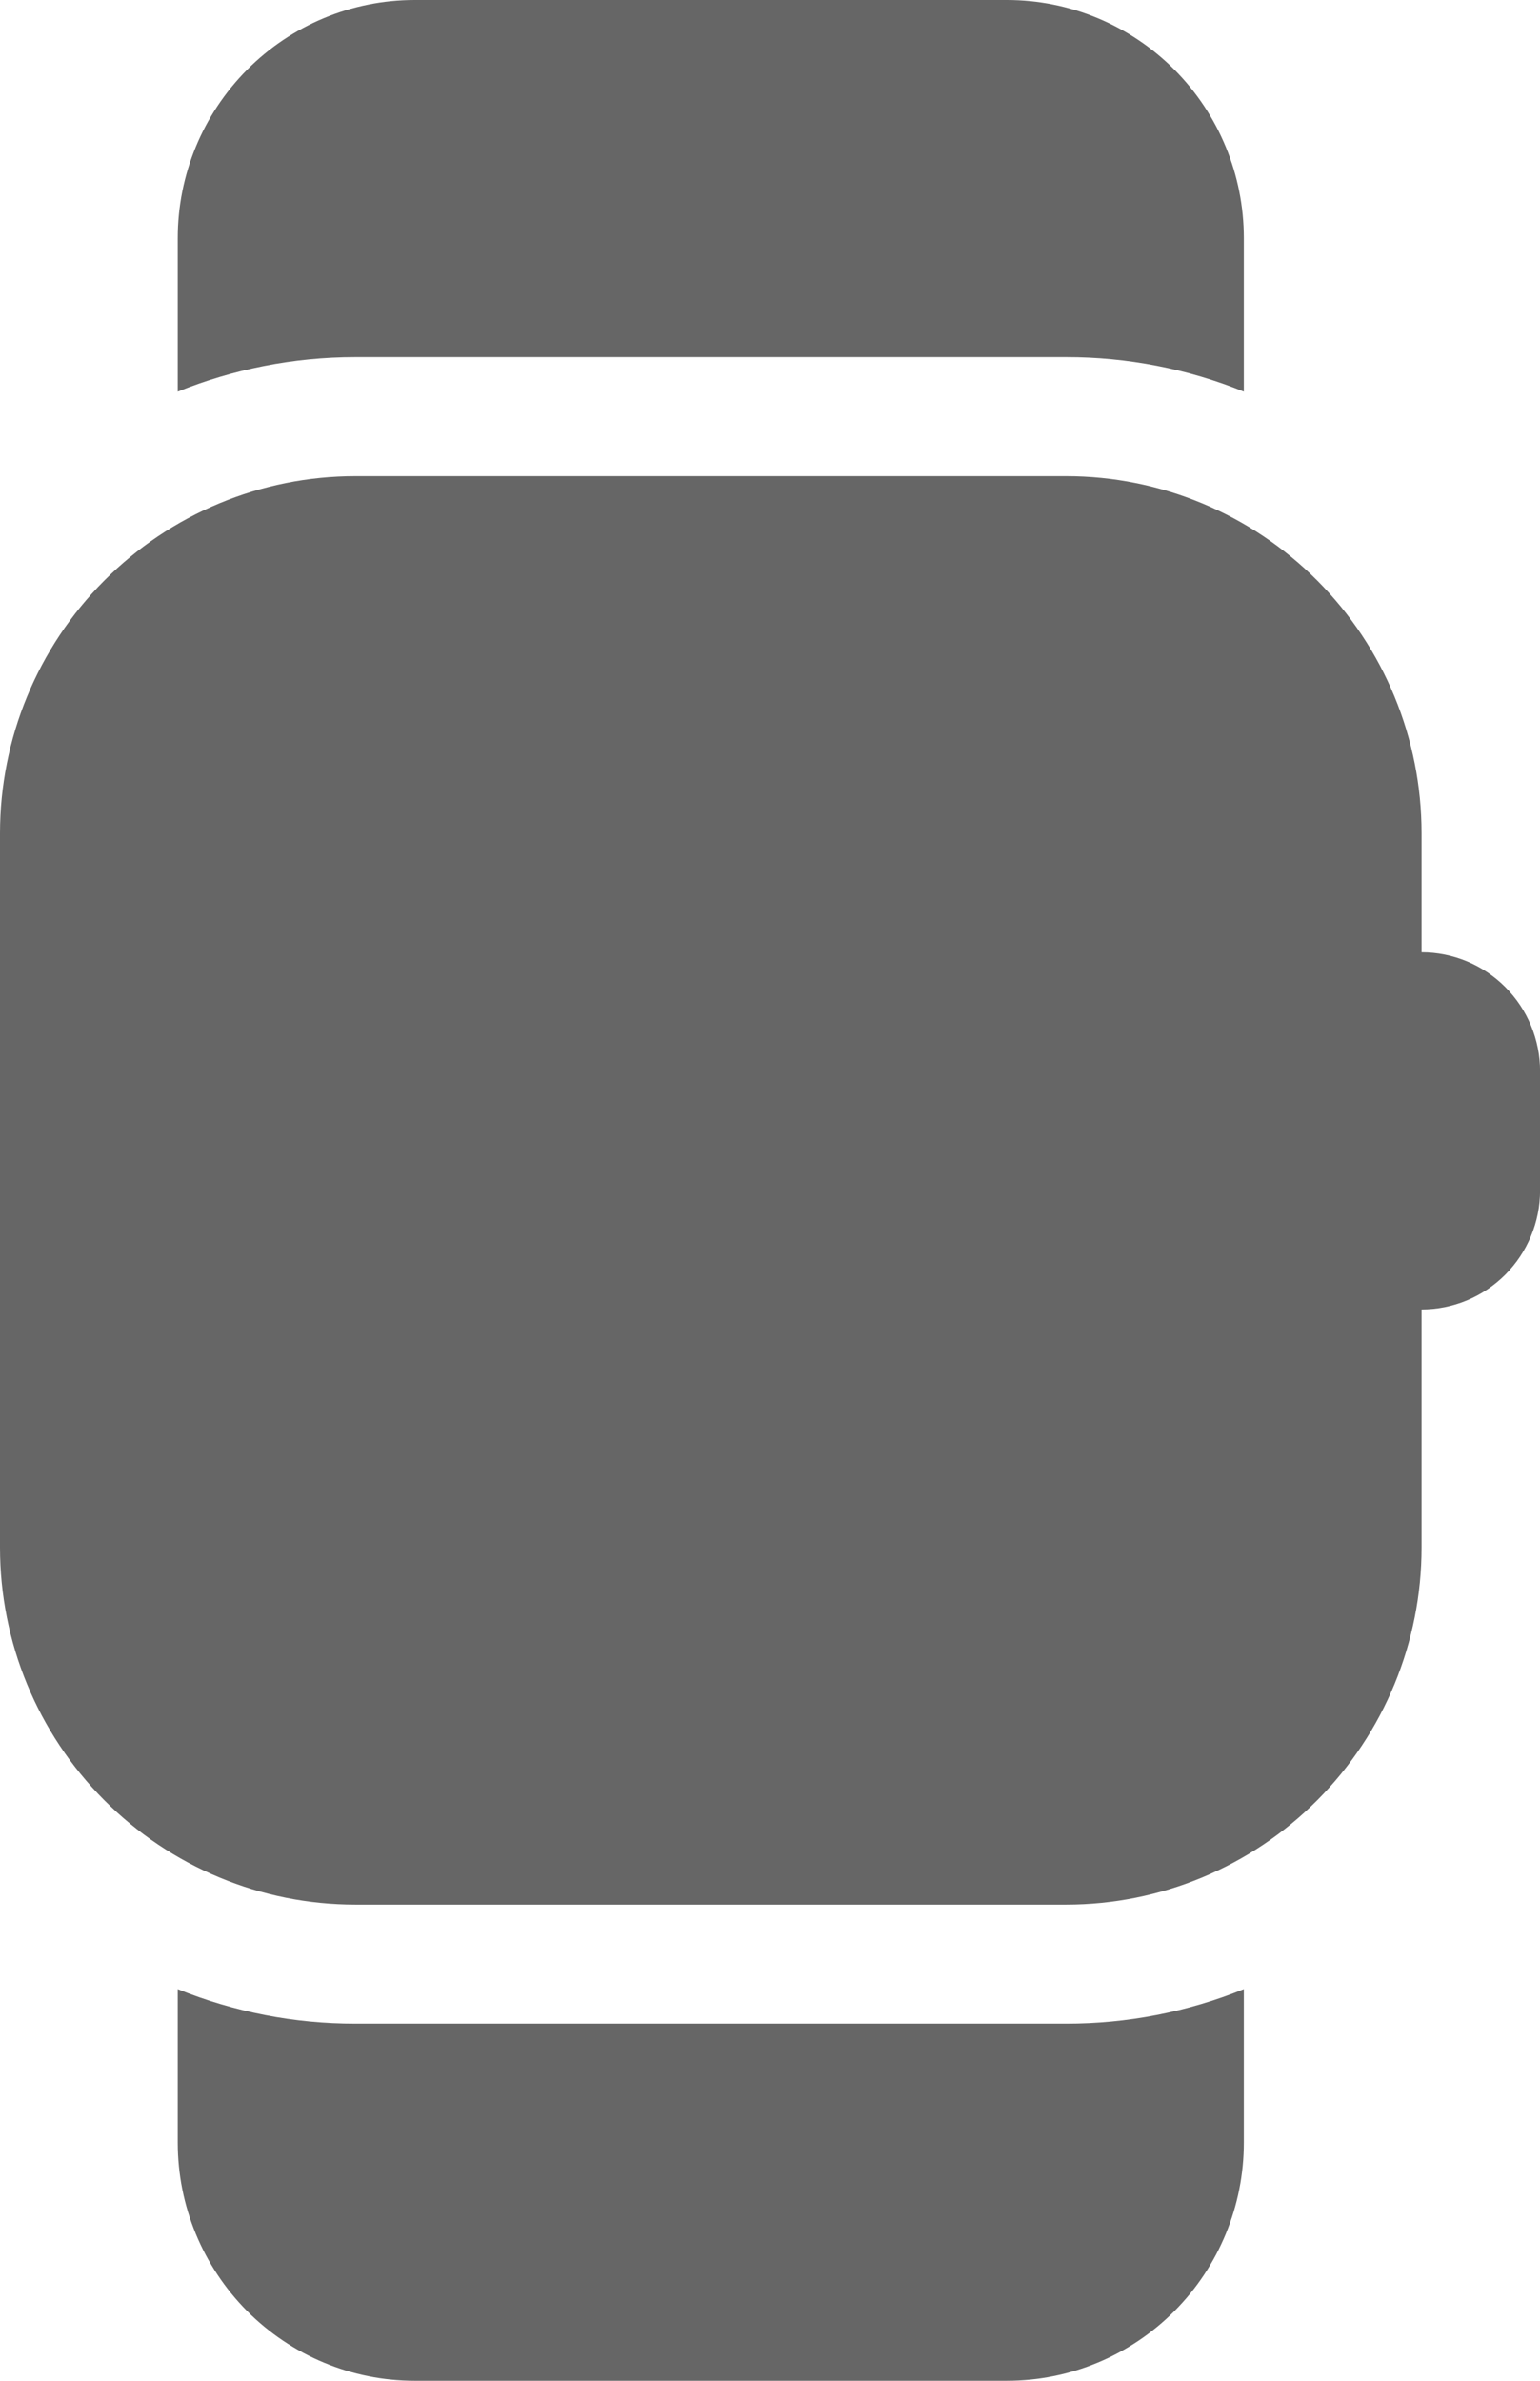 <svg fill="none" height="34" viewBox="0 0 22 34" width="22" xmlns="http://www.w3.org/2000/svg"><path d="m5.923 0c-.898 0-1.759.358-2.393.996-.635.638-.991 1.502-.991 2.404v2.193c.784-.316 1.642-.493 2.538-.493h10.154c.87-.001 1.732.166 2.538.493v-2.193c0-.902-.357-1.767-.991-2.404-.635-.638-1.496-.996-2.393-.996zm-.846 6.8c-1.346 0-2.638.537-3.59 1.494-.952.956-1.487 2.254-1.487 3.606v10.2c0 1.353.535 2.65 1.487 3.606.952.957 2.243 1.494 3.59 1.494h10.154c1.347 0 2.638-.537 3.59-1.494.952-.956 1.487-2.254 1.487-3.606v-3.4c.449 0 .879-.179 1.197-.498.317-.319.496-.751.496-1.202v-1.7c0-.451-.178-.883-.496-1.202-.317-.319-.748-.498-1.197-.498v-1.7c0-1.353-.535-2.65-1.487-3.606-.952-.956-2.243-1.494-3.59-1.494zm0 22.1c-.87.001-1.732-.166-2.538-.493v2.193c0 .902.357 1.766.991 2.404.635.638 1.496.996 2.393.996h8.462c.898 0 1.759-.358 2.393-.996.635-.638.991-1.502.991-2.404v-2.193c-.807.327-1.669.494-2.538.493z" fill="#666"/></svg>